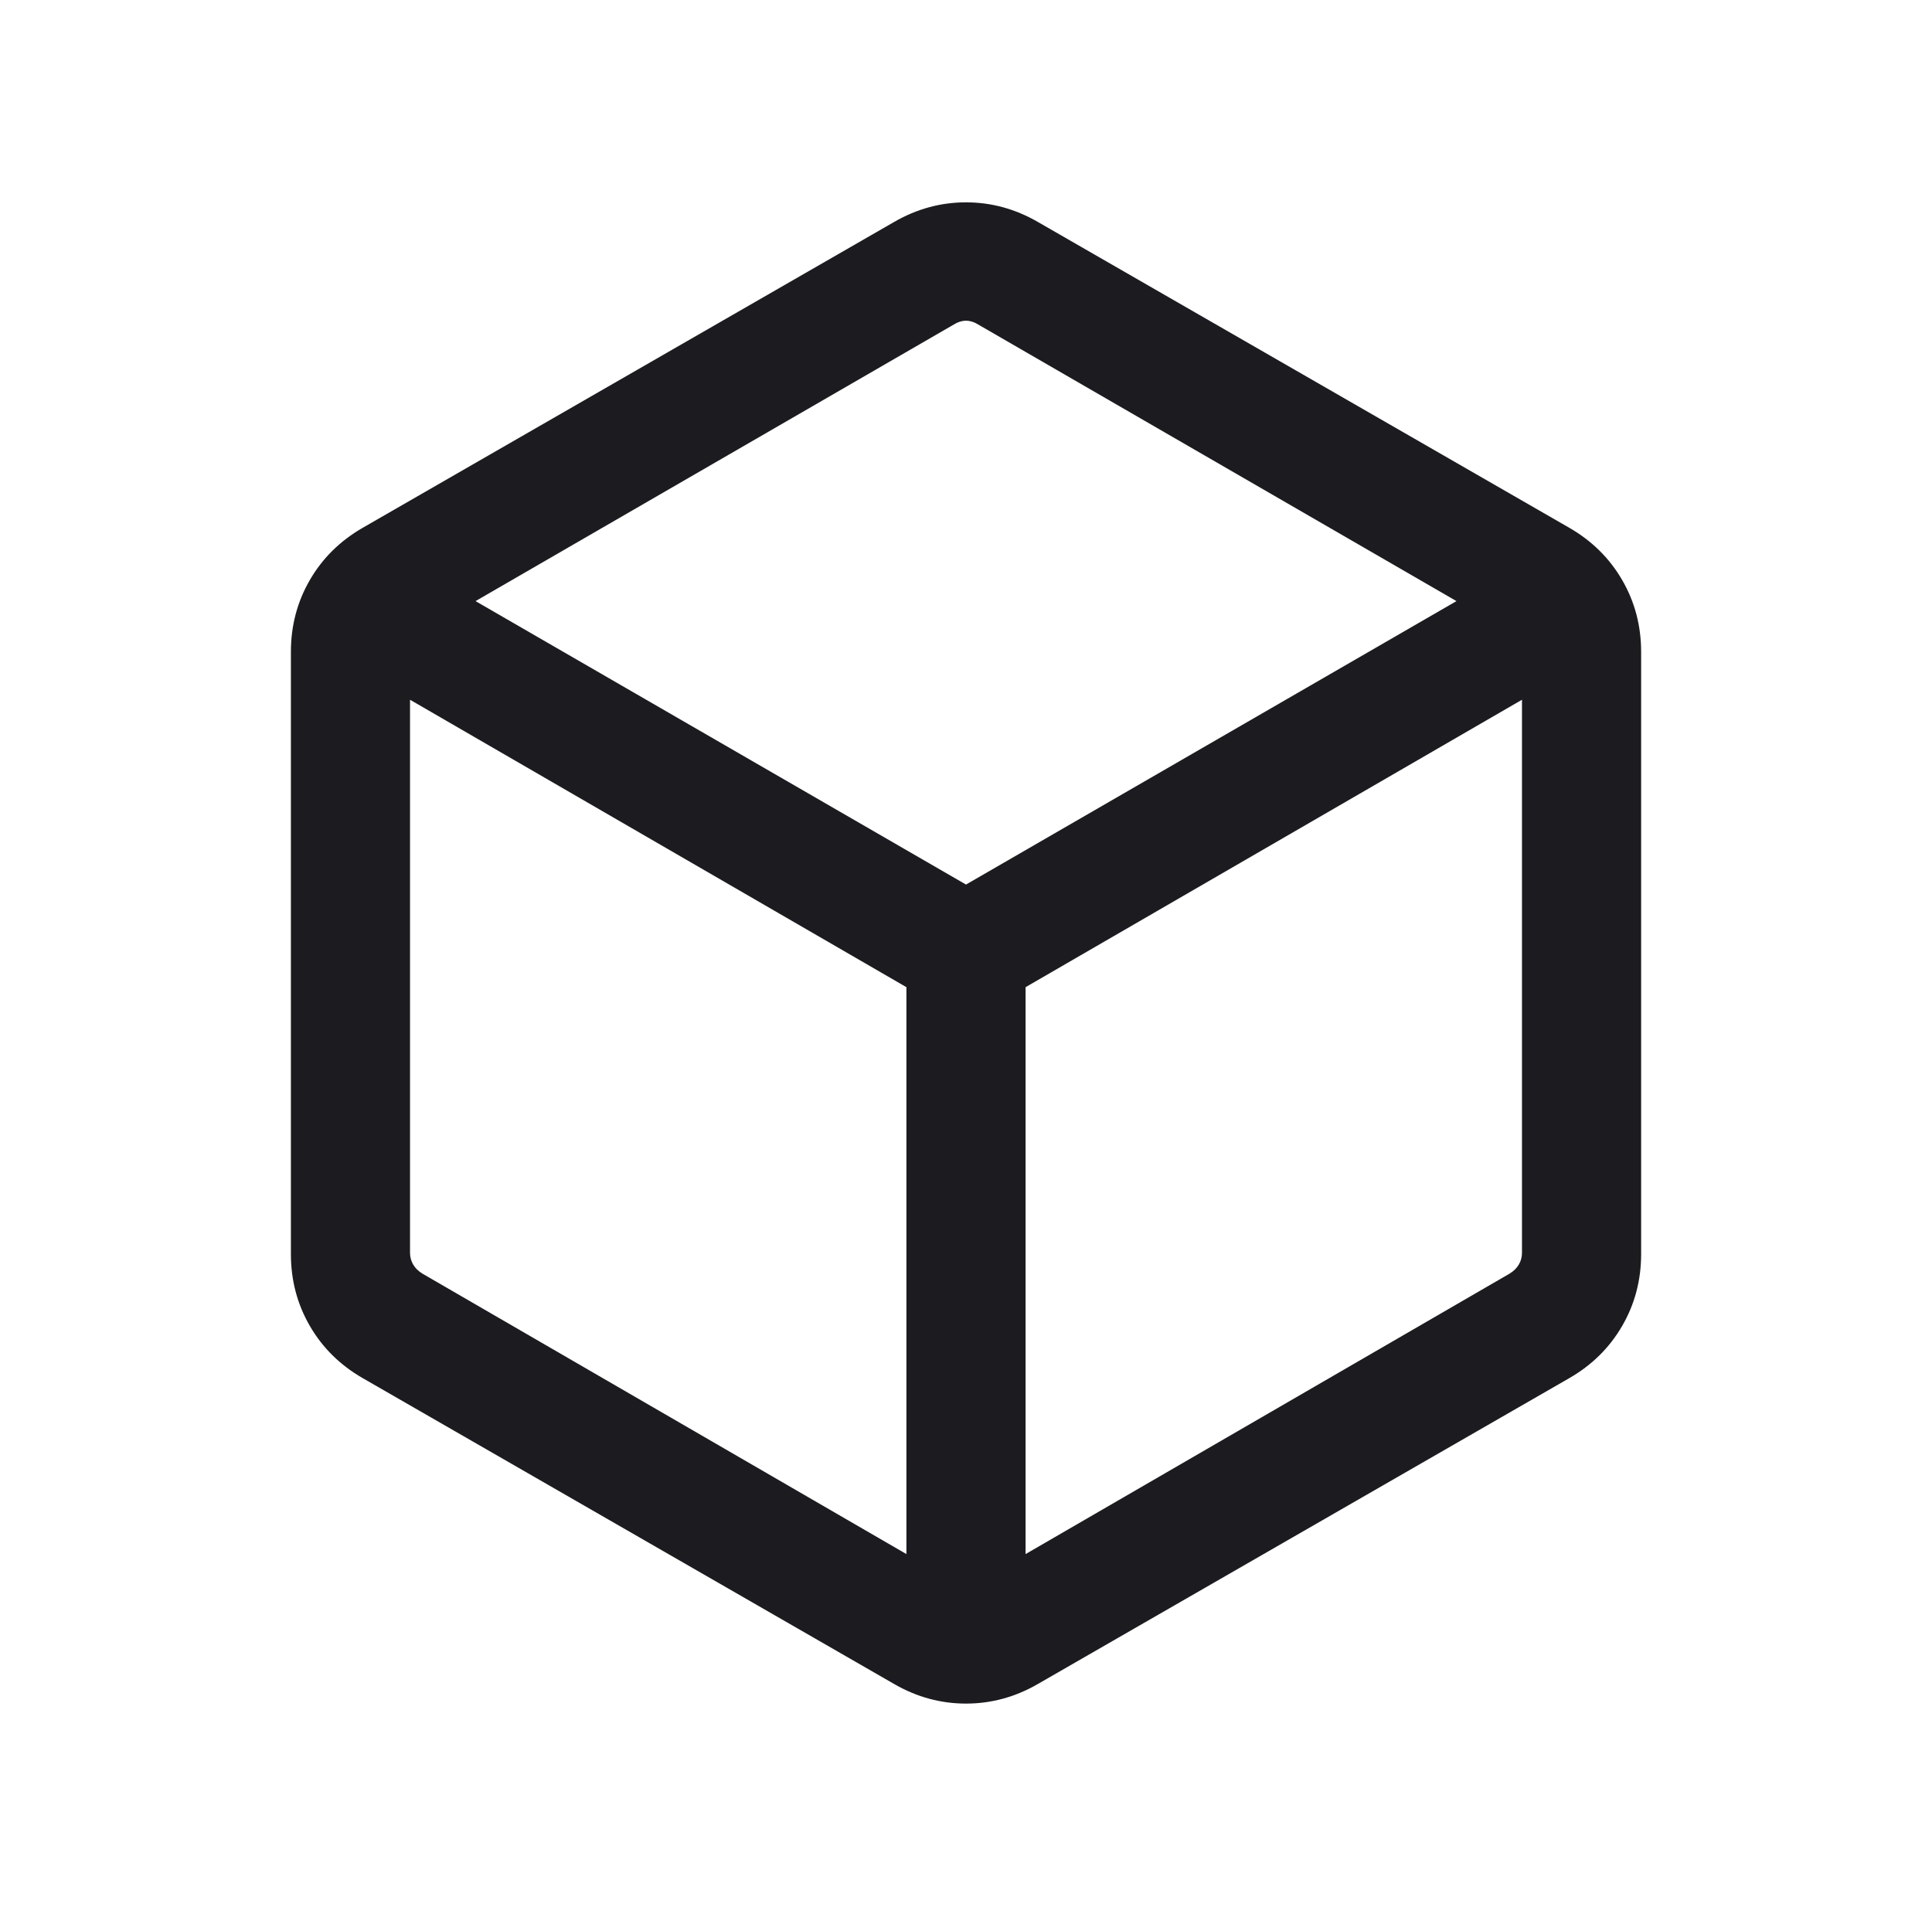 <svg width="79" height="78" viewBox="0 0 79 78" fill="none" xmlns="http://www.w3.org/2000/svg">
<g id="deployed_code">
<mask id="mask0_5375_12057" style="mask-type:alpha" maskUnits="userSpaceOnUse" x="0" y="0" width="79" height="78">
<rect id="Bounding box" x="0.527" width="77.945" height="77.945" fill="#D9D9D9"/>
</mask>
<g mask="url(#mask0_5375_12057)">
<path id="deployed_code_2" d="M37.064 63.556V40.372L16.766 28.617V51.239C16.766 51.406 16.808 51.562 16.891 51.708C16.974 51.854 17.099 51.978 17.265 52.082L37.064 63.556ZM41.936 63.556L61.735 52.082C61.901 51.978 62.026 51.854 62.109 51.708C62.193 51.562 62.234 51.406 62.234 51.239V28.617L41.936 40.372V63.556ZM39.5 36.175L59.555 24.583L39.999 13.272C39.833 13.168 39.667 13.116 39.5 13.116C39.333 13.116 39.167 13.168 39.001 13.272L19.445 24.583L39.5 36.175ZM14.831 56.36C13.906 55.828 13.185 55.116 12.669 54.225C12.153 53.334 11.895 52.355 11.895 51.289V26.657C11.895 25.591 12.153 24.612 12.669 23.721C13.185 22.83 13.906 22.118 14.831 21.585L36.565 9.075C37.489 8.542 38.467 8.275 39.5 8.275C40.533 8.275 41.511 8.542 42.435 9.075L64.17 21.585C65.094 22.118 65.815 22.83 66.331 23.721C66.848 24.612 67.106 25.591 67.106 26.657V51.289C67.106 52.355 66.848 53.334 66.331 54.225C65.815 55.116 65.094 55.828 64.17 56.36L42.435 68.871C41.511 69.404 40.533 69.67 39.5 69.67C38.467 69.67 37.489 69.404 36.565 68.871L14.831 56.36Z" fill="#1C1B1F"/>
</g>
</g>
</svg>
